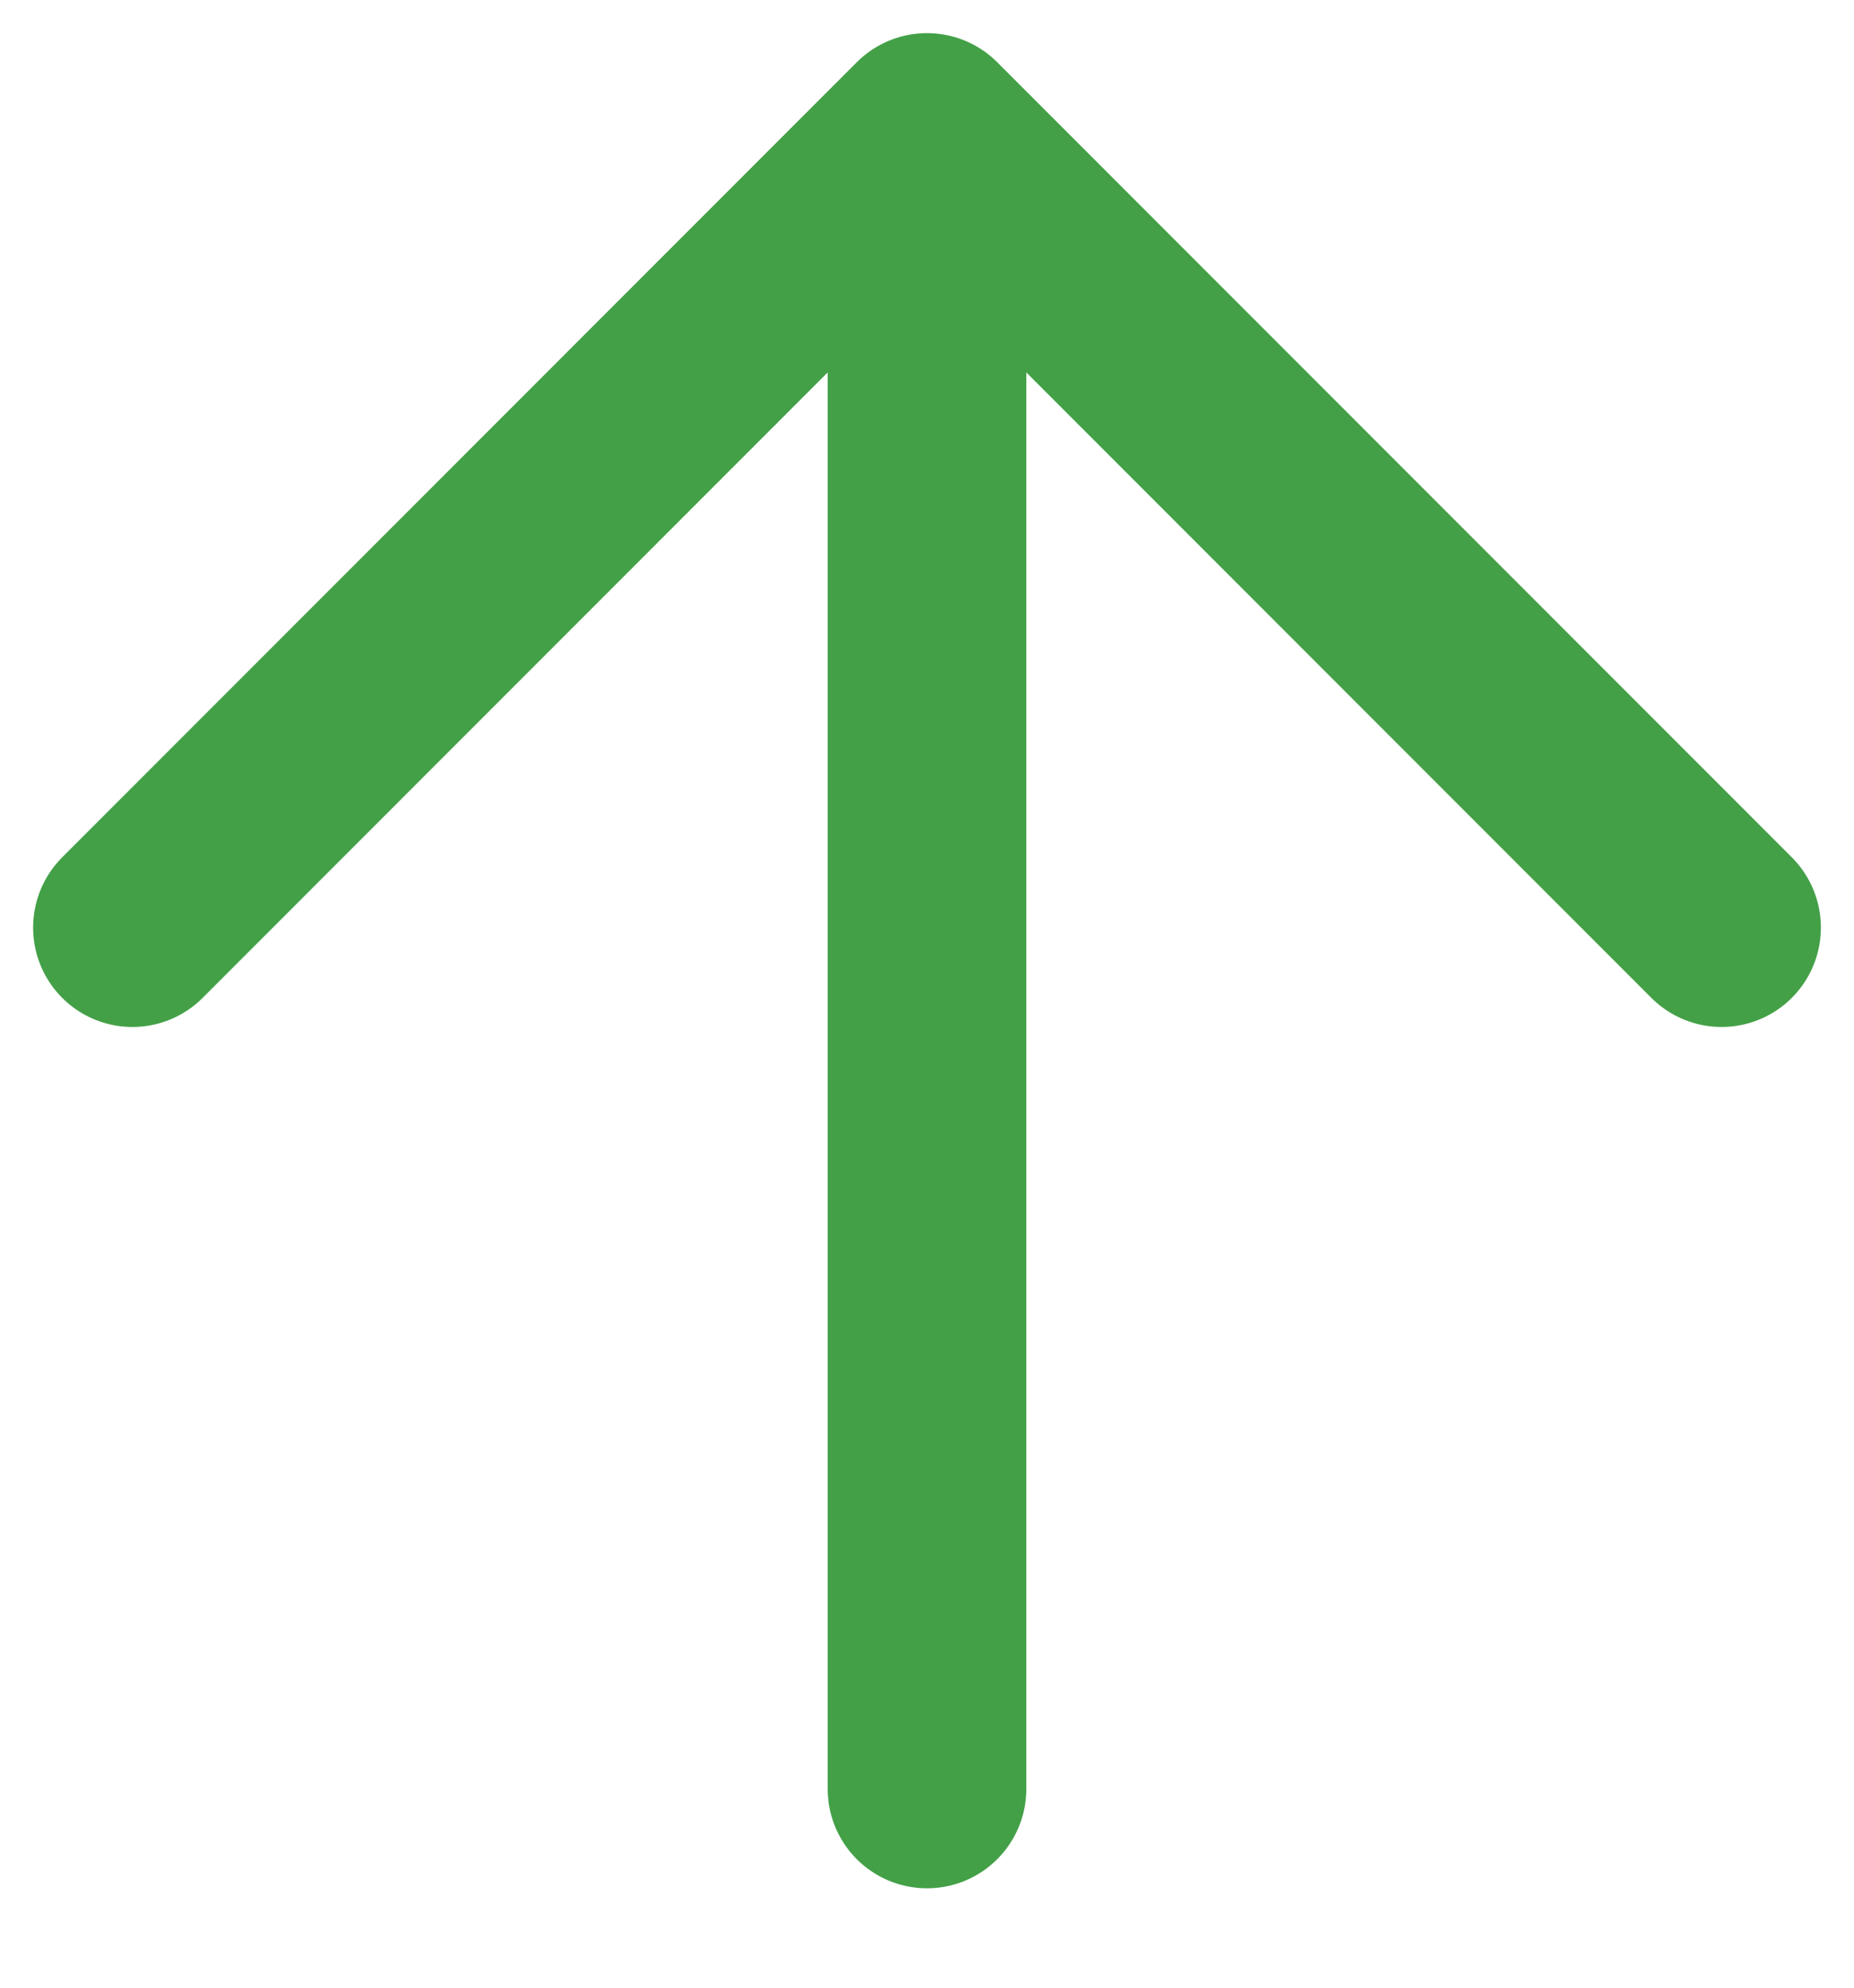 <svg width="14" height="15" viewBox="0 0 14 15" fill="none" xmlns="http://www.w3.org/2000/svg">
<path d="M7 13.5L7 1M7 1L13 7M7 1L1 7" stroke="#43A047" stroke-width="1.5" stroke-linecap="round" stroke-linejoin="round"/>
</svg>
